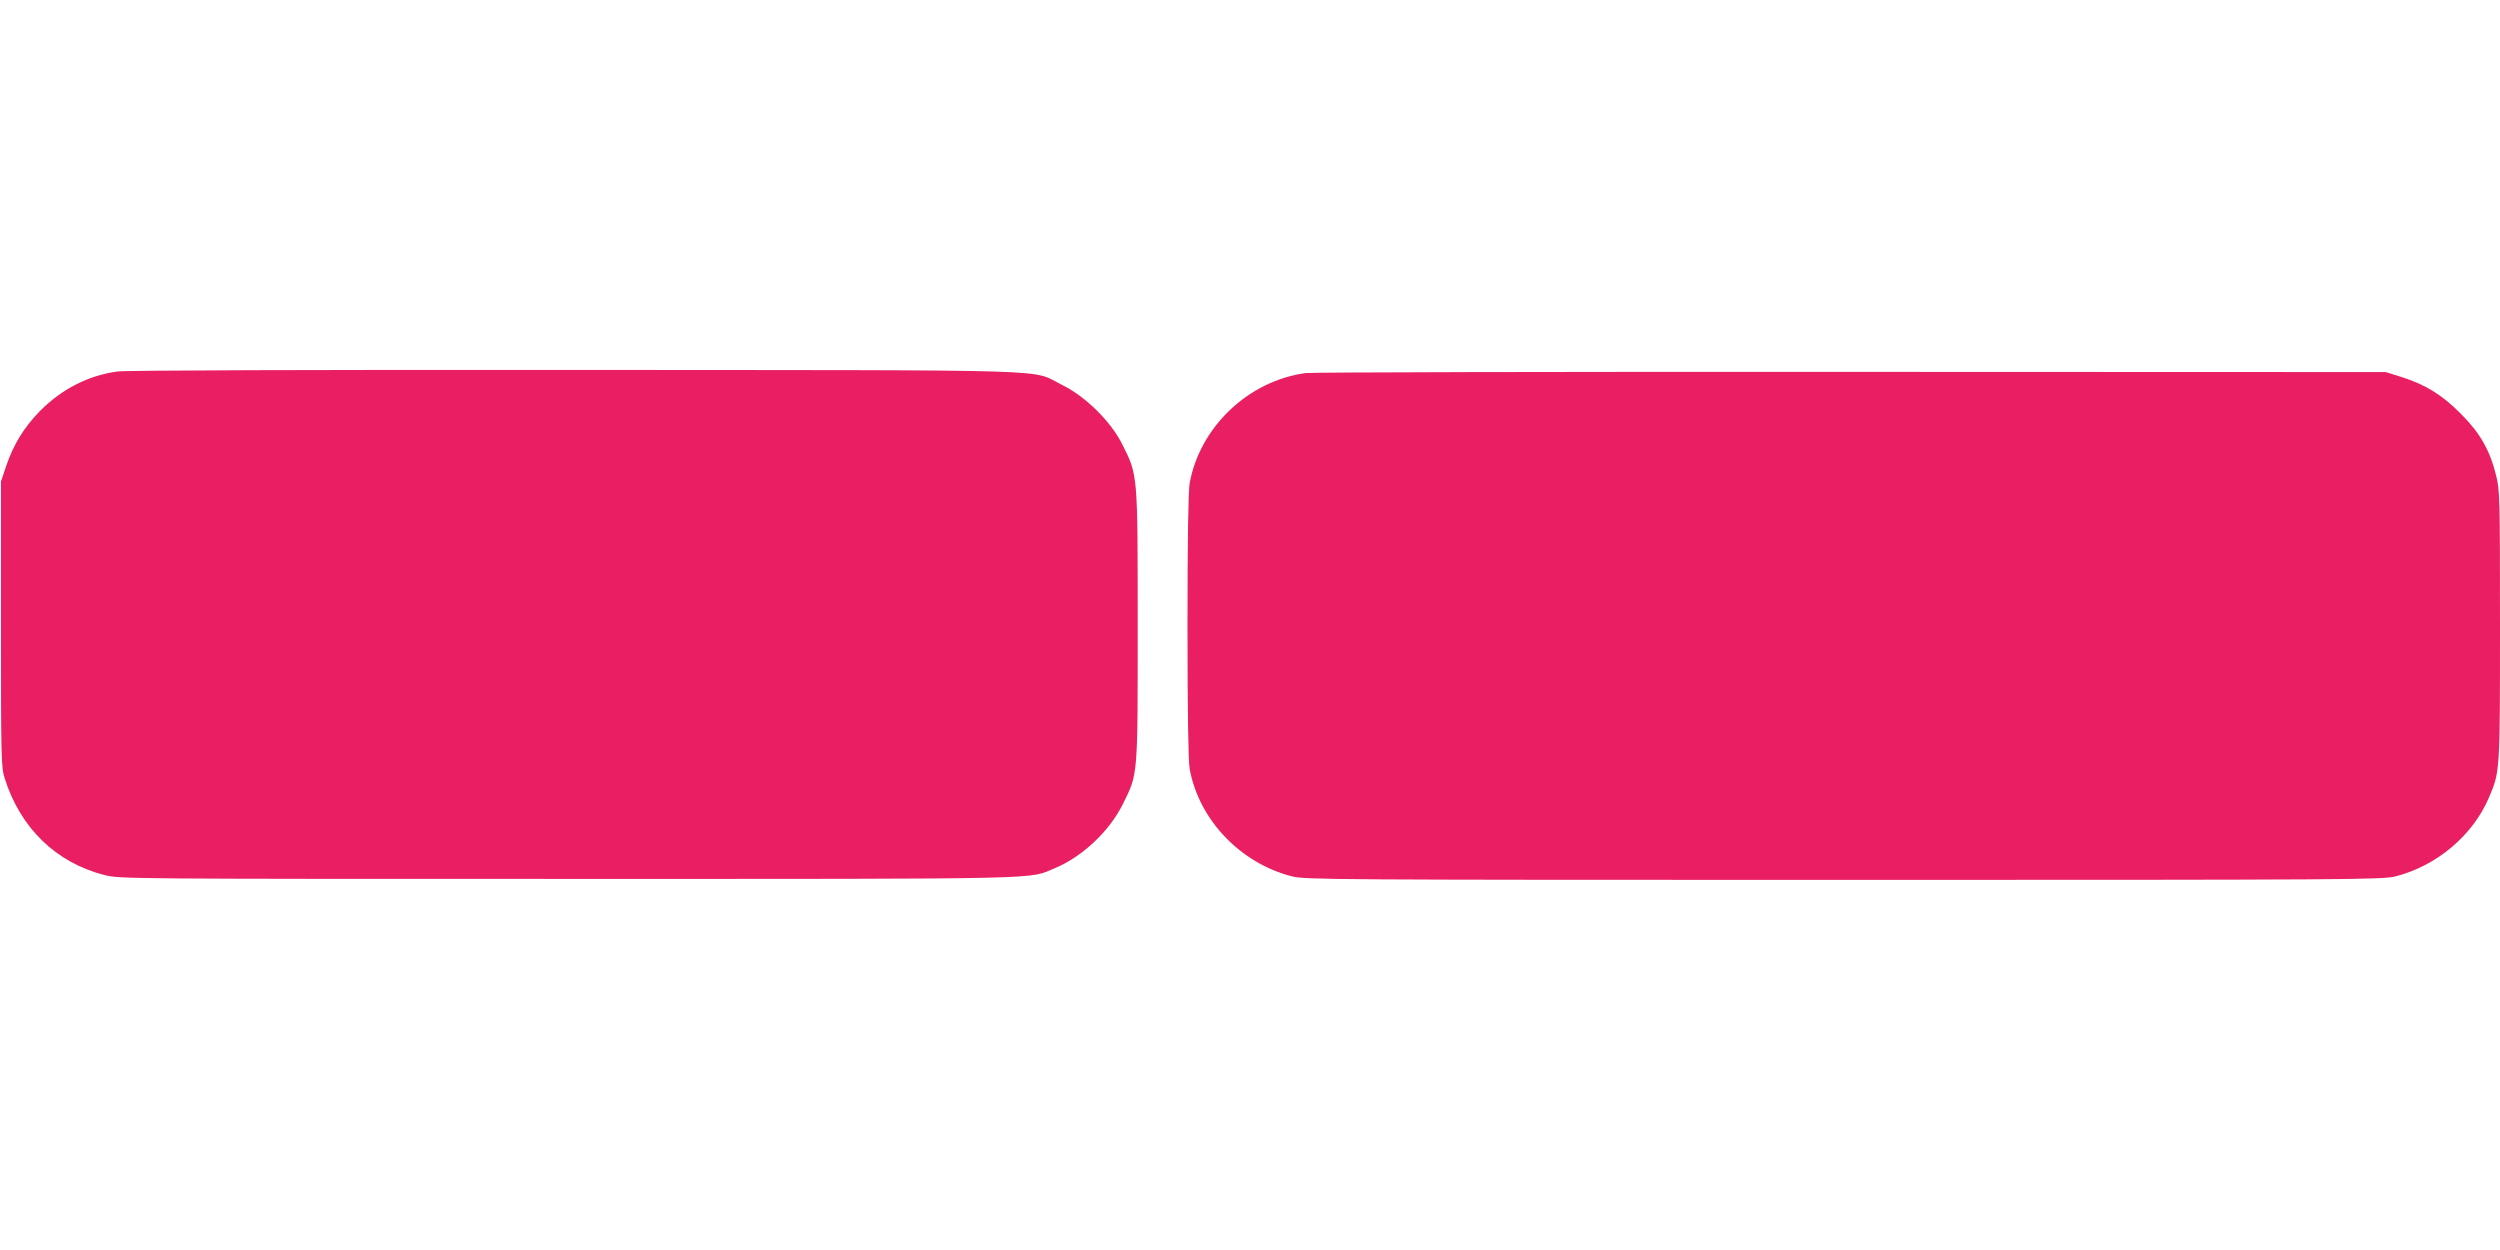 <?xml version="1.0" standalone="no"?>
<!DOCTYPE svg PUBLIC "-//W3C//DTD SVG 20010904//EN"
 "http://www.w3.org/TR/2001/REC-SVG-20010904/DTD/svg10.dtd">
<svg version="1.0" xmlns="http://www.w3.org/2000/svg"
 width="1280pt" height="640pt" viewBox="0 0 1280 640"
 preserveAspectRatio="xMidYMid meet">
<g transform="translate(0,640) scale(0.1,-0.1)"
fill="#e91e63" stroke="none">
<path d="M601 4498 c-151 -21 -286 -91 -396 -202 -82 -84 -135 -170 -173 -281
l-27 -80 0 -730 c0 -687 1 -734 19 -790 80 -254 263 -432 510 -495 78 -20 110
-20 2380 -20 2507 0 2347 -3 2489 56 140 59 277 188 346 327 78 158 76 135 76
912 0 780 1 771 -78 928 -58 118 -188 246 -307 305 -171 84 68 76 -2495 78
-1353 1 -2306 -2 -2344 -8z"/>
<path d="M6685 4490 c-293 -40 -541 -275 -594 -564 -7 -39 -11 -292 -11 -731
0 -439 4 -692 11 -731 47 -261 260 -484 524 -551 66 -17 215 -18 2825 -18
2610 0 2759 1 2825 18 212 54 397 211 479 405 56 132 56 130 56 878 0 657 -1
695 -20 770 -32 129 -82 217 -180 315 -96 97 -180 149 -305 189 l-80 25 -2735
1 c-1504 1 -2762 -2 -2795 -6z"/>
</g>
</svg>
